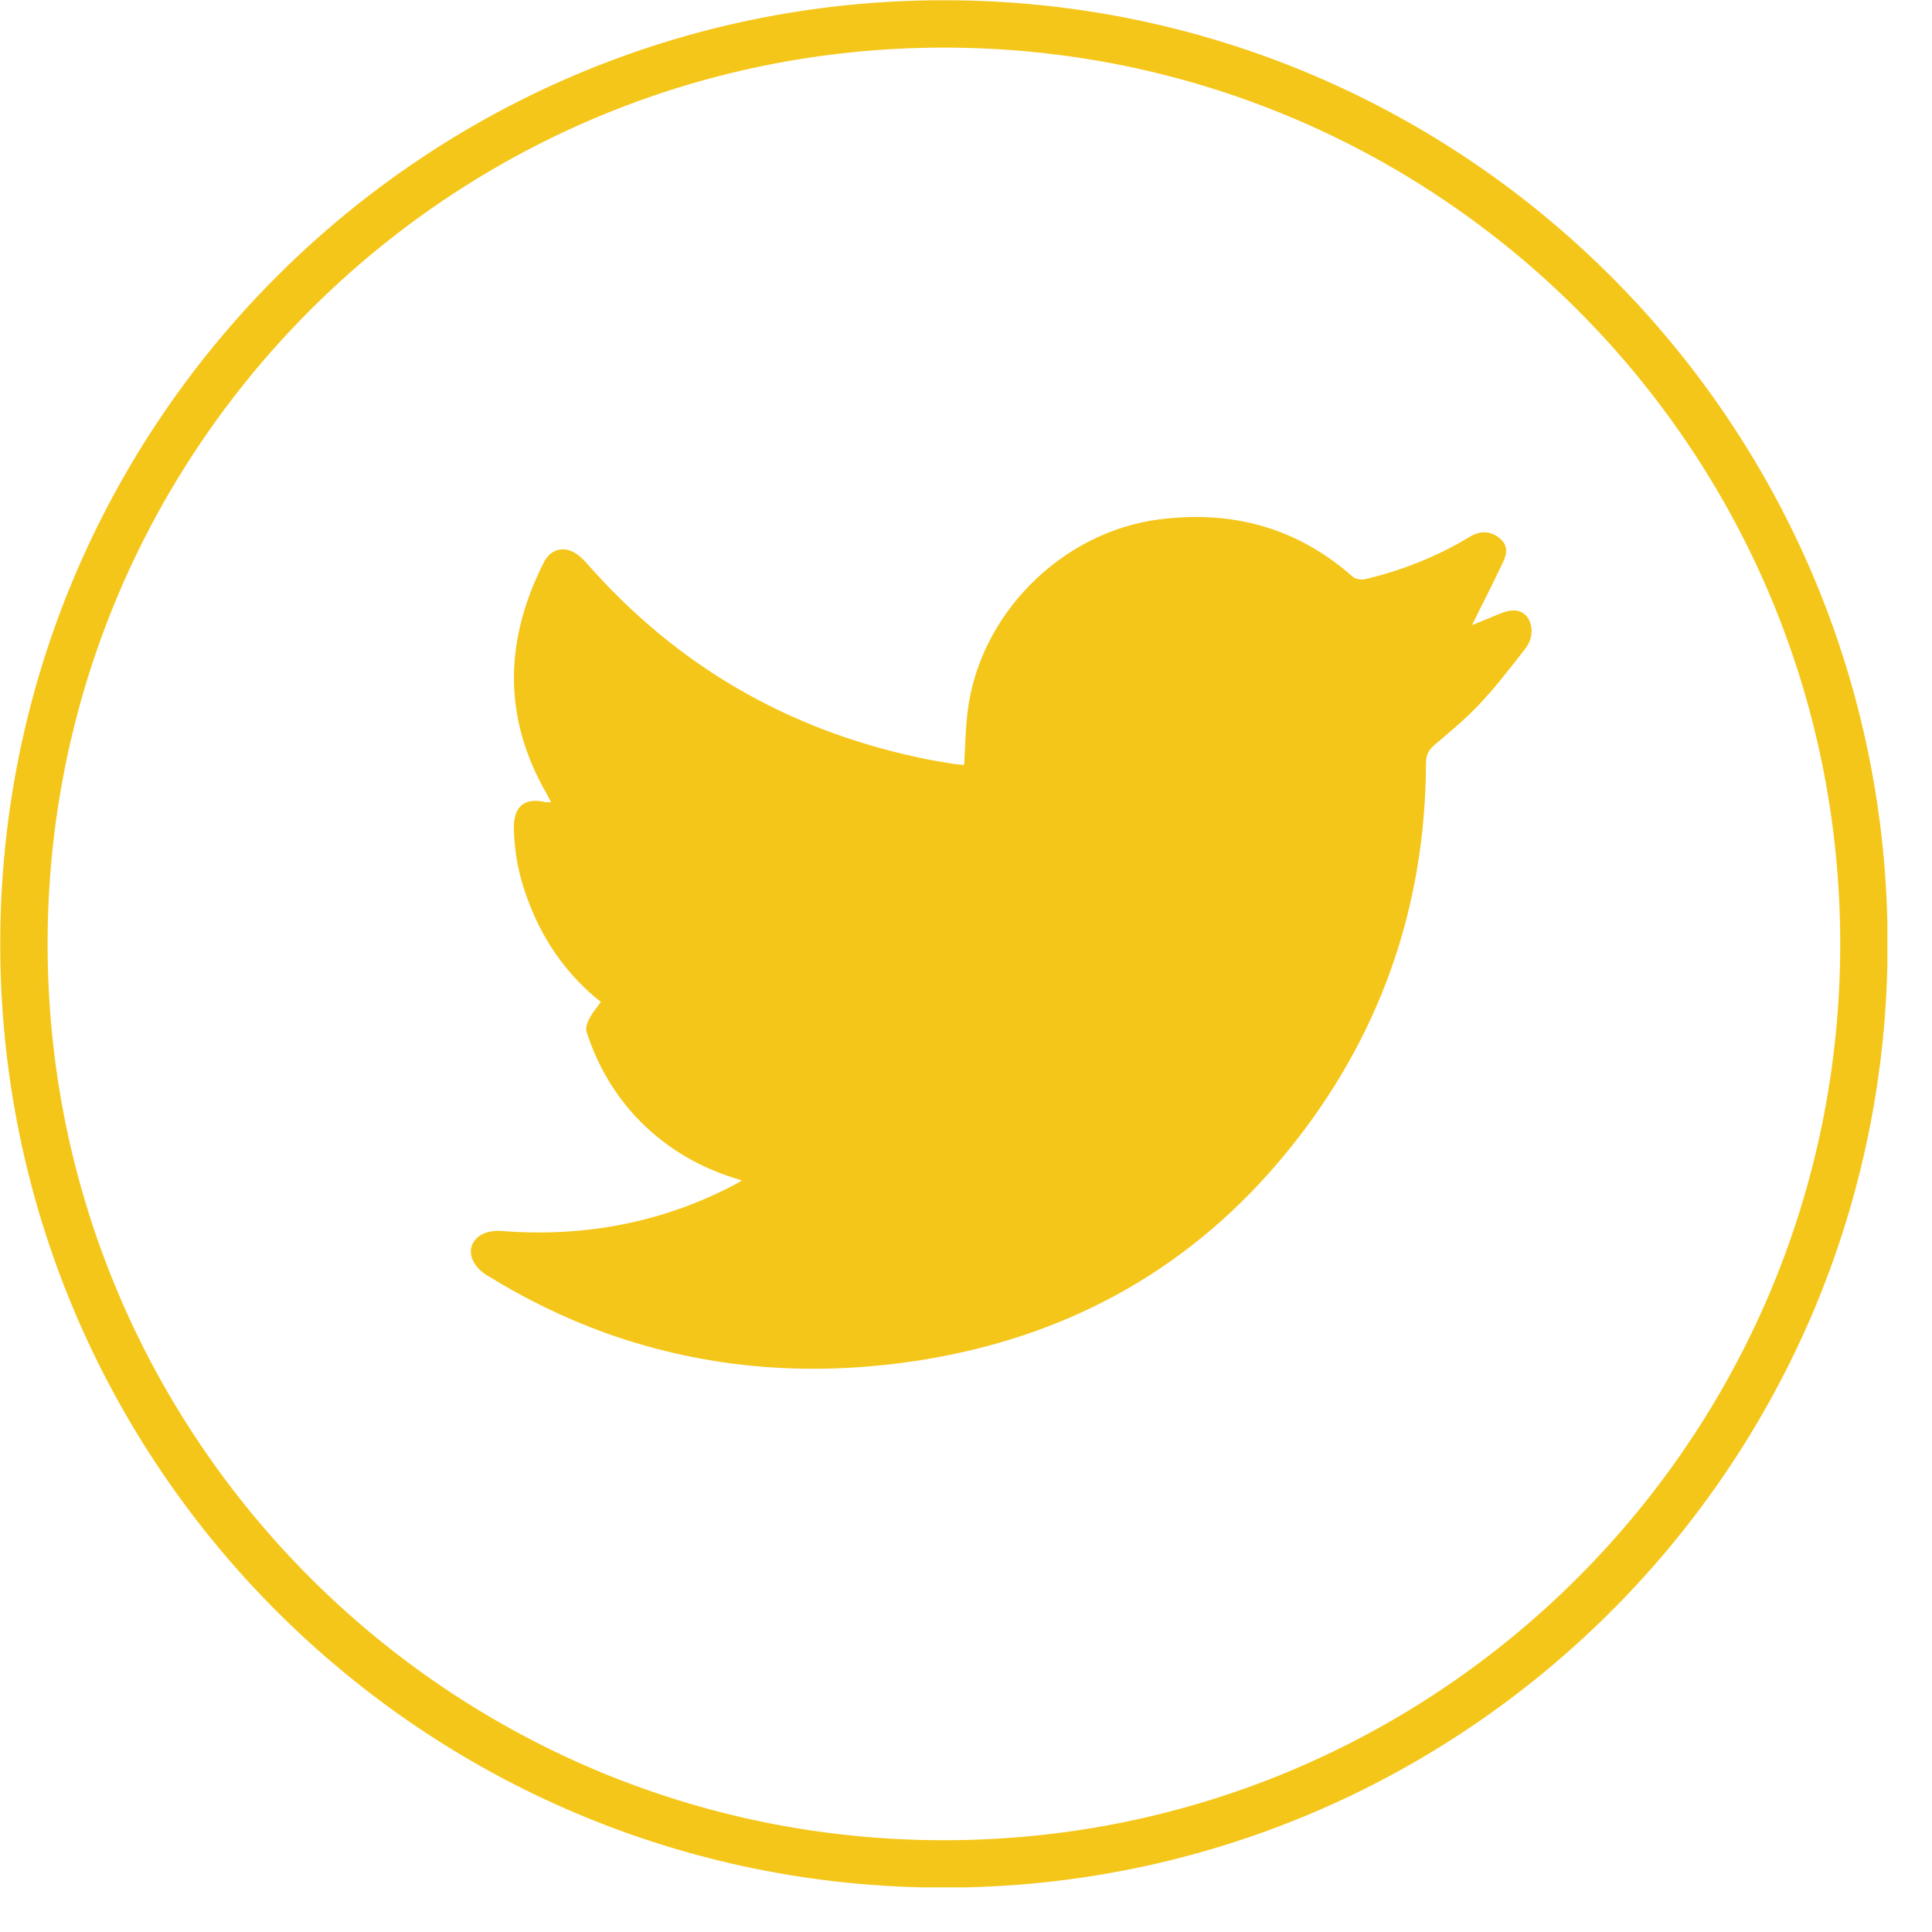 <svg width="42" height="42" viewBox="0 0 42 42" fill="none" xmlns="http://www.w3.org/2000/svg">
<g clip-path="url(#clip0_69_93)">
<path d="M16.16 25.67C15.27 25.42 14.54 25 13.92 24.38C13.37 23.82 12.99 23.17 12.75 22.43C12.72 22.35 12.77 22.22 12.82 22.13C12.88 22.01 12.98 21.9 13.06 21.78C12.4 21.26 11.86 20.55 11.52 19.68C11.3 19.14 11.18 18.58 11.17 17.99C11.17 17.52 11.41 17.33 11.87 17.44C11.9 17.44 11.93 17.44 11.98 17.44C11.94 17.37 11.91 17.3 11.88 17.25C10.92 15.58 10.97 13.9 11.83 12.21C11.97 11.95 12.23 11.87 12.48 12.01C12.59 12.07 12.68 12.16 12.76 12.25C14.7 14.46 17.11 15.86 19.98 16.47C20.19 16.52 20.41 16.55 20.63 16.59C20.74 16.61 20.85 16.62 20.96 16.63C20.98 16.25 20.99 15.88 21.03 15.51C21.27 13.37 23.07 11.56 25.21 11.29C26.79 11.09 28.2 11.47 29.41 12.54C29.47 12.59 29.6 12.61 29.68 12.59C30.48 12.4 31.24 12.1 31.95 11.67C32.18 11.53 32.41 11.54 32.6 11.7C32.8 11.86 32.76 12.06 32.66 12.25C32.45 12.7 32.22 13.14 32 13.59C32.17 13.52 32.37 13.44 32.56 13.36C32.86 13.23 33.05 13.24 33.19 13.4C33.33 13.57 33.34 13.87 33.16 14.1C32.84 14.51 32.52 14.93 32.16 15.31C31.86 15.63 31.52 15.91 31.19 16.19C31.06 16.3 31 16.41 31 16.58C30.99 19.75 29.98 22.59 27.98 25.04C25.94 27.54 23.3 29.02 20.13 29.55C17.76 29.94 15.44 29.79 13.17 28.98C12.26 28.65 11.4 28.23 10.58 27.72C10.32 27.56 10.19 27.31 10.25 27.1C10.33 26.86 10.57 26.74 10.9 26.76C12.68 26.9 14.37 26.59 15.96 25.76C16.01 25.73 16.07 25.7 16.16 25.64V25.67Z" fill="#F5C61A"/>
<path d="M20.52 40.52C31.566 40.52 40.52 31.566 40.52 20.52C40.52 9.474 31.566 0.52 20.52 0.52C9.474 0.52 0.52 9.474 0.52 20.52C0.52 31.566 9.474 40.52 20.52 40.52Z" stroke="#F5C61A" stroke-width="1.03" stroke-miterlimit="10" stroke-linecap="round"/>
</g>
<defs>
<clipPath id="clip0_69_93">
<rect width="41.03" height="41.03" fill="white"/>
</clipPath>
</defs>
</svg>
